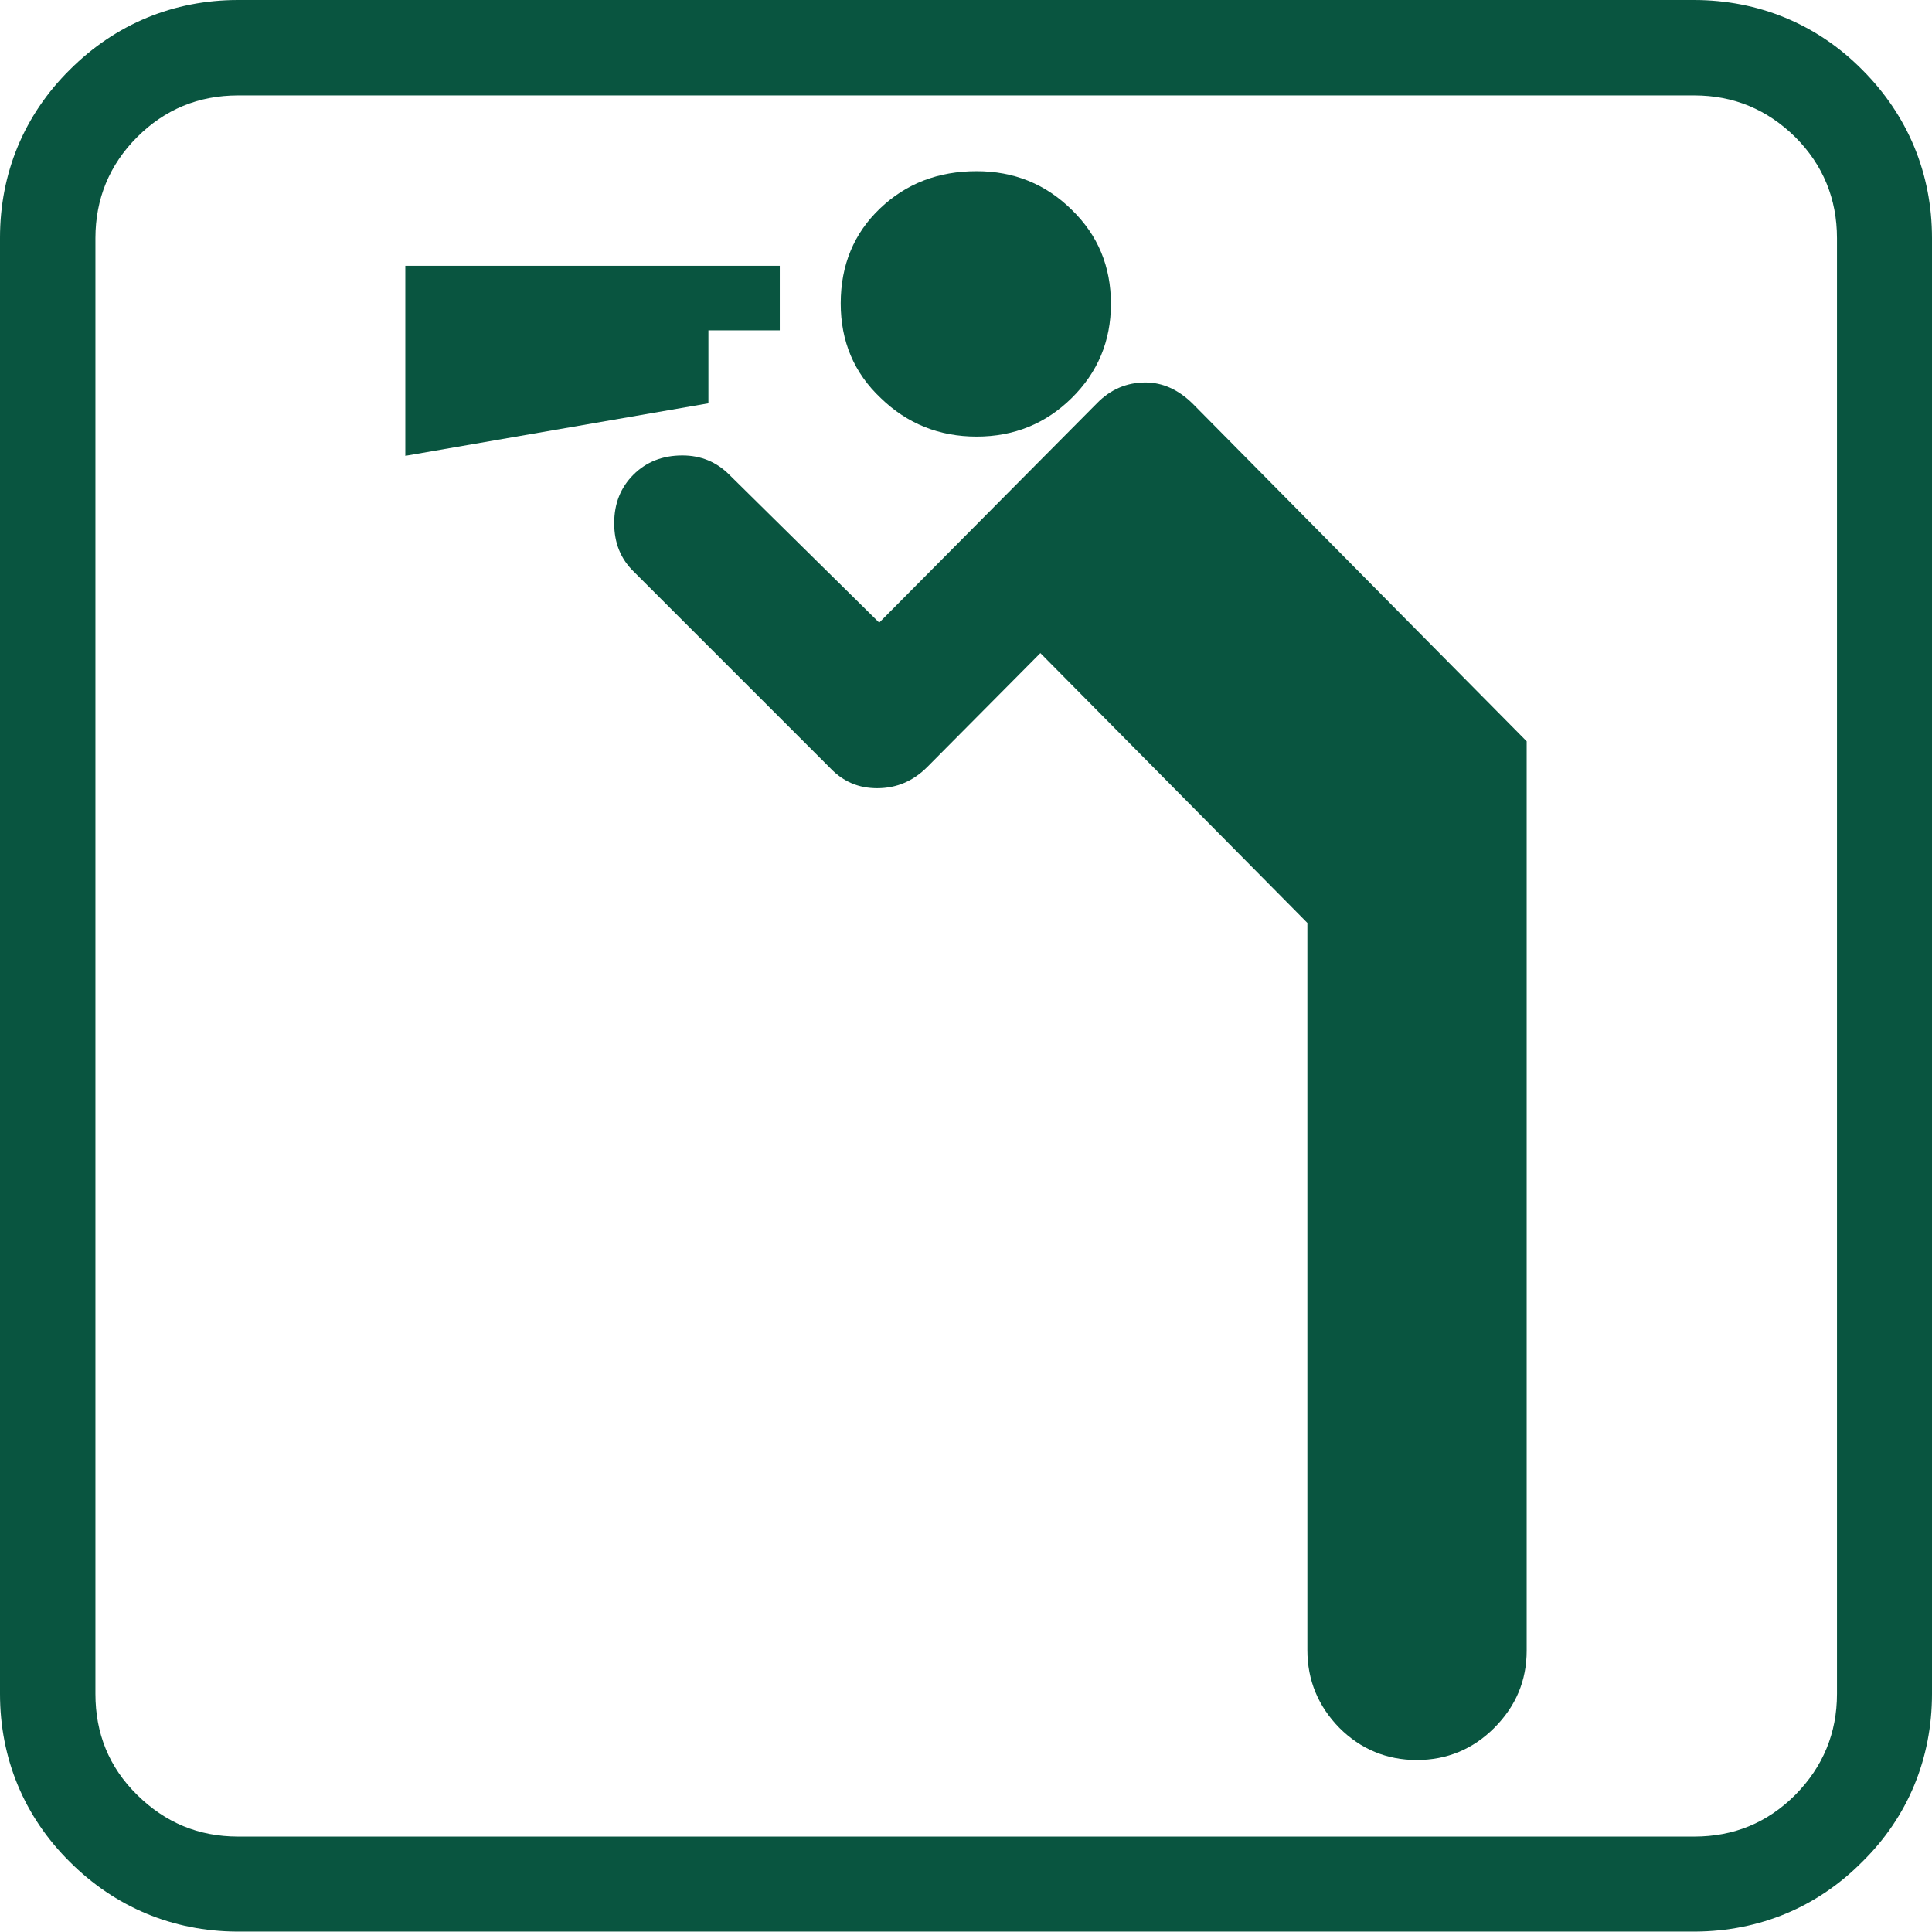 <?xml version="1.0" encoding="UTF-8"?>
<!-- Generator: Adobe Illustrator 26.0.3, SVG Export Plug-In . SVG Version: 6.00 Build 0)  -->
<svg xmlns="http://www.w3.org/2000/svg" xmlns:xlink="http://www.w3.org/1999/xlink" version="1.1" id="Layer_1" x="0px" y="0px" viewBox="0 0 481.9 481.9" style="enable-background:new 0 0 481.9 481.9;" xml:space="preserve">
<style type="text/css">
	.st0{fill:none;}
	.st1{fill:#095540;}
</style>
<path class="st0" d="M59,481.9c-16-0.1-30.3-6.1-41.6-17.4C6,453.2,0,438.7,0,422.6"></path>
<path class="st0" d="M0,59.3c0-16.1,6-30.6,17.4-41.9C28.7,6,43.3,0,59.4,0h363.2c16.1,0,30.6,6,42,17.4  c11.3,11.4,17.4,25.9,17.4,42v363.2c0,16.1-6,30.6-17.4,42c-11.3,11.3-25.7,17.3-41.6,17.4"></path>
<path class="st1" d="M219.7,99.3c6.6,6.4,14.6,9.6,23.9,9.6c9.3,0,17.2-3.2,23.7-9.6c6.5-6.4,9.8-14.2,9.8-23.5  c0-9.3-3.2-17.1-9.8-23.5c-6.5-6.4-14.4-9.6-23.7-9.6c-9.6,0-17.6,3.1-24.1,9.3c-6.5,6.2-9.8,14.1-9.8,23.7  C209.7,85.1,213,93,219.7,99.3z"></path>
<path class="st1" d="M481.9,422.5V59.4c0-16.1-6-30.6-17.4-42C453.2,6,438.6,0,422.5,0H59.4c-16.1,0-30.6,6-42,17.4  C6,28.7,0,43.2,0,59.3v363.2c0,16.1,6,30.6,17.4,41.9c11.3,11.3,25.7,17.3,41.6,17.4h363.9c16-0.1,30.4-6.1,41.6-17.4  C475.9,453.2,481.9,438.6,481.9,422.5z M458.2,422.5c0,9.8-3.5,18.2-10.4,25.2c-7,7-15.4,10.4-25.2,10.4H59.4  c-9.9,0-18.2-3.5-25.2-10.4c-7-6.9-10.4-15.3-10.4-25.2V59.4c0-9.8,3.5-18.3,10.4-25.2c6.9-6.9,15.3-10.4,25.2-10.4h363.2  c9.8,0,18.2,3.5,25.2,10.4c6.9,6.9,10.4,15.4,10.4,25.2V422.5z"></path>
<polygon class="st1" points="176.7,82.4 194.5,82.4 194.5,66.3 101.1,66.3 101.1,113.7 176.7,100.6 "></polygon>
<path class="st1" d="M285.7,95.4c-4.6,0-8.7,1.7-12.1,5.2l-54.3,54.7l-37.4-36.9c-3.2-3.2-7.1-4.8-11.7-4.8c-4.9,0-9,1.6-12.2,4.8  c-3.2,3.2-4.8,7.2-4.8,12.1c0,4.9,1.6,8.9,4.9,12.1c27.2,27.2,43.6,43.6,49.1,49.1c3.2,3.3,7,4.9,11.6,4.9c4.9,0,9-1.8,12.5-5.3  l28.2-28.4l66.6,67.3v181.4c0,7.5,2.7,14,8,19.4c5.3,5.3,11.8,8,19.3,8c7.5,0,14-2.7,19.3-8c5.4-5.4,8.1-11.8,8.1-19.3V184.9  l-83.4-84.3C293.9,97.2,290,95.4,285.7,95.4z"></path>
</svg>
